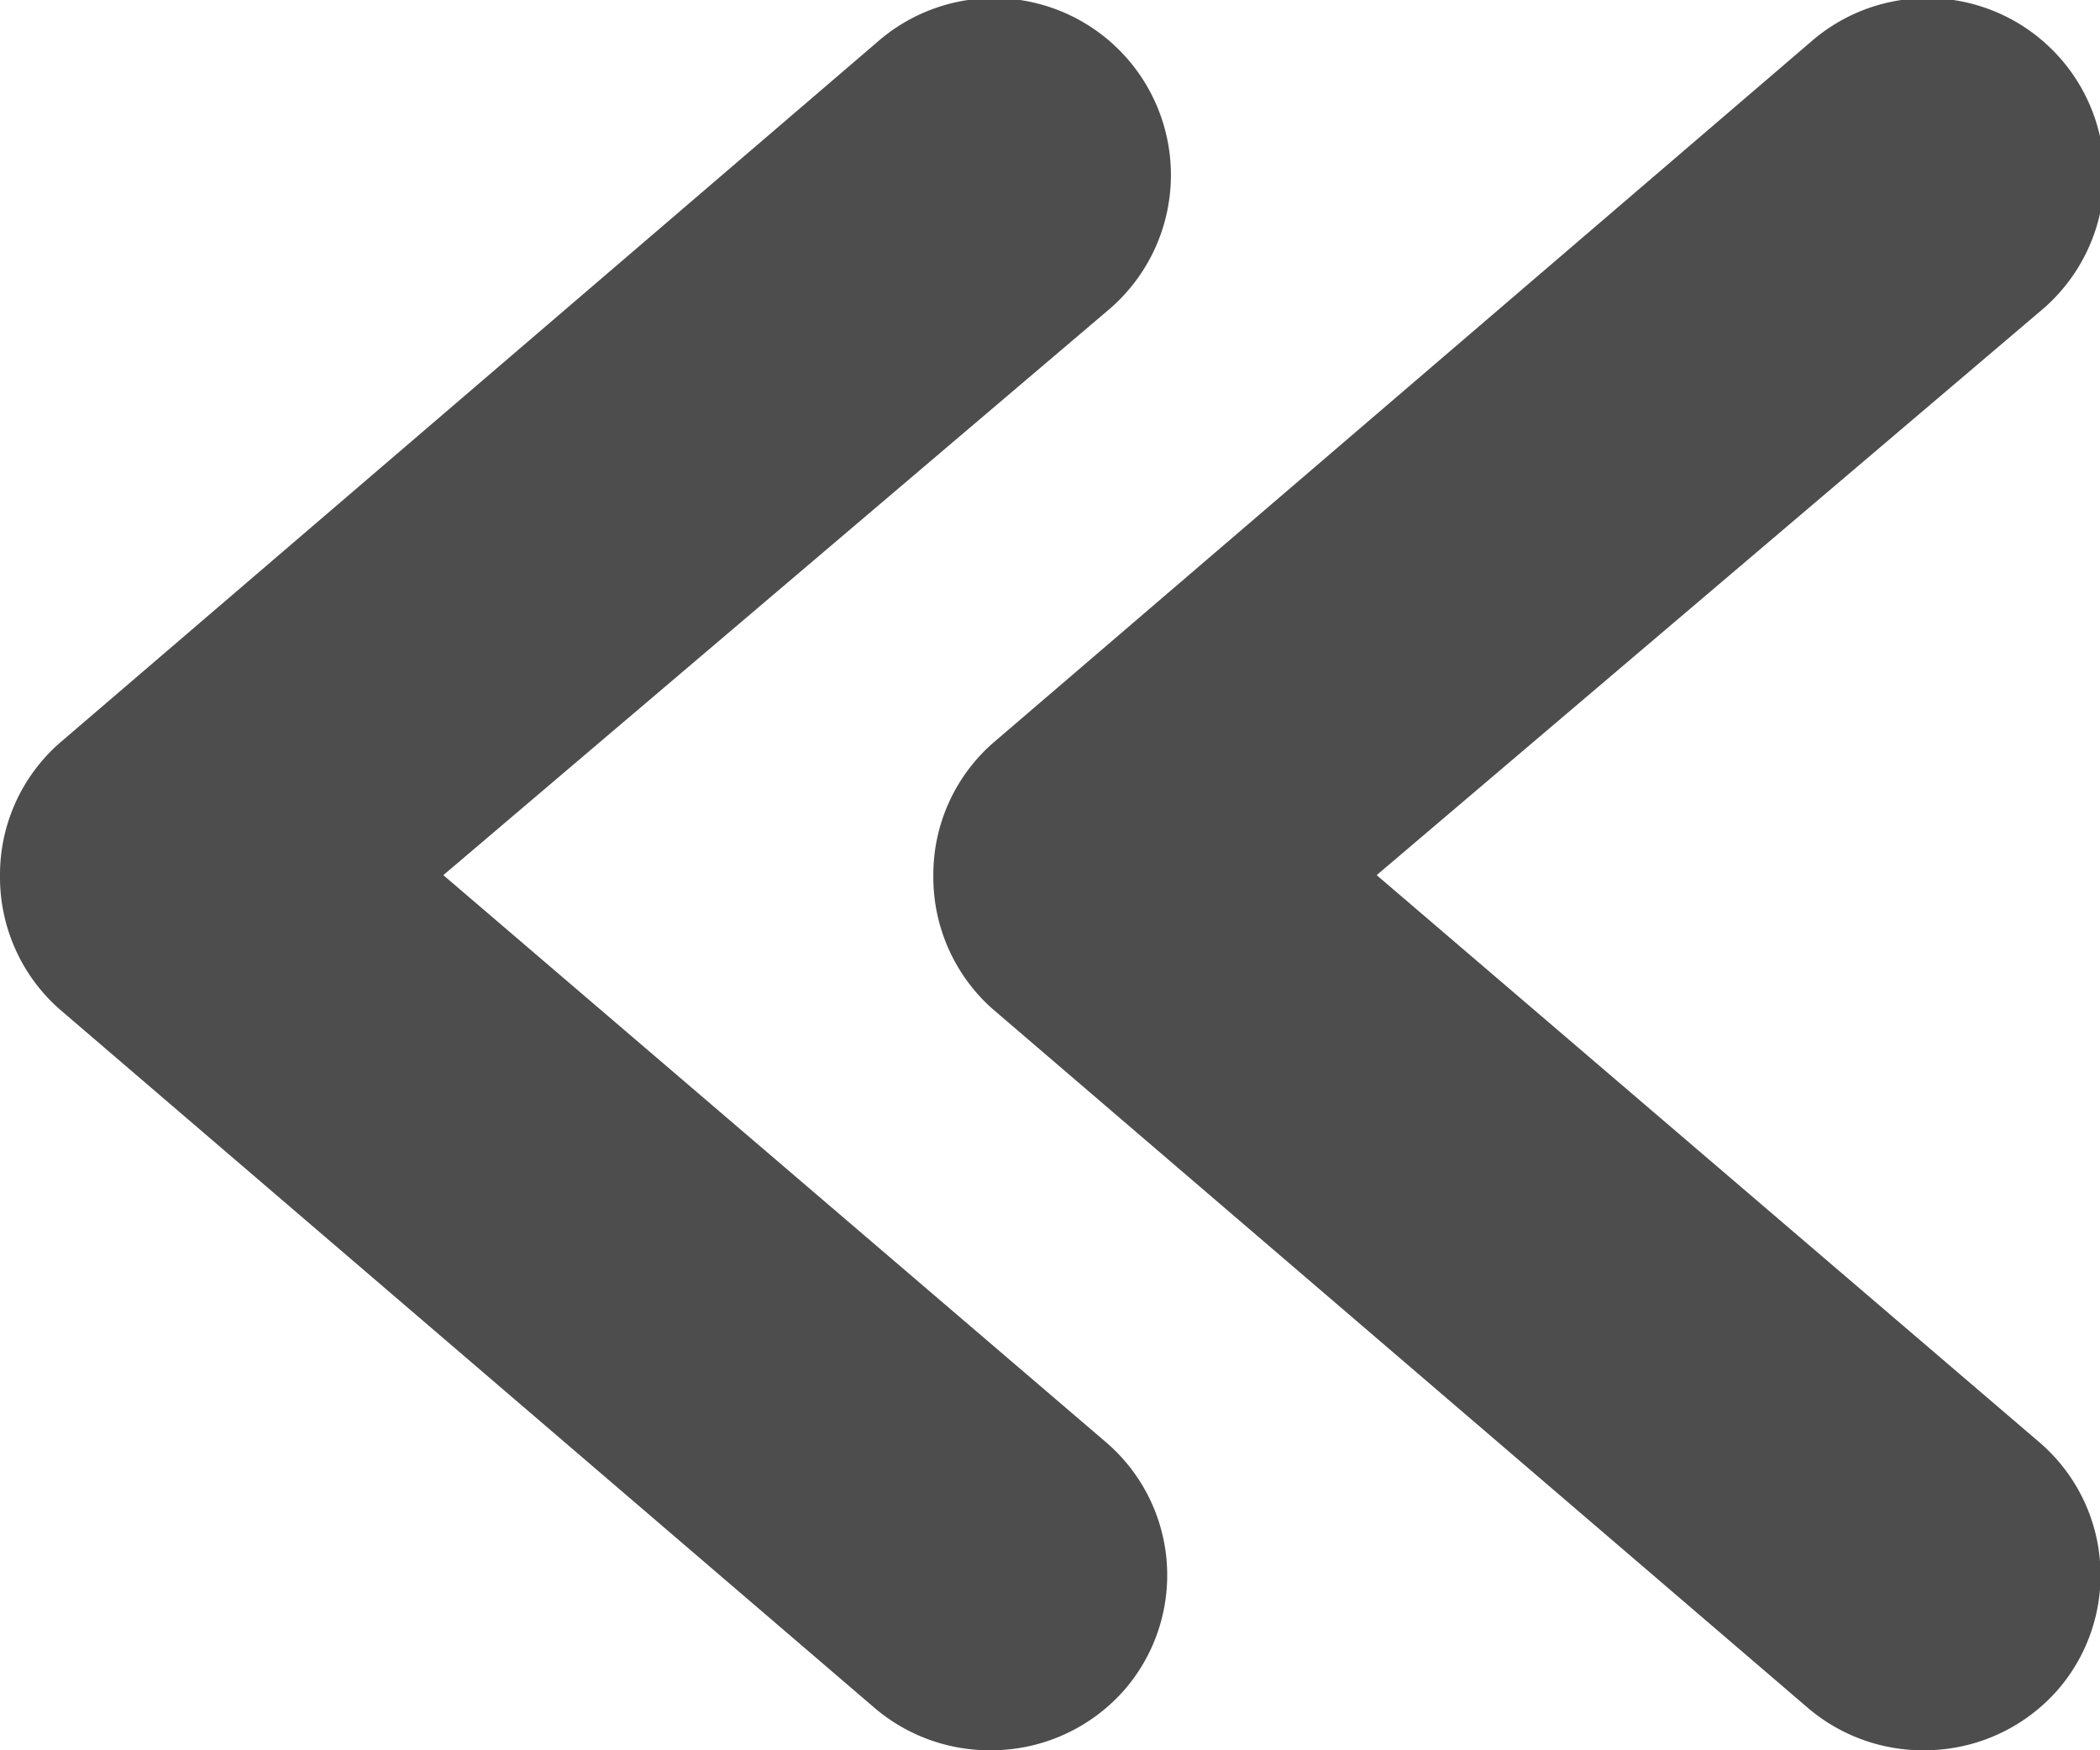 <svg xmlns="http://www.w3.org/2000/svg" viewBox="0 0 18 15"><defs><style>.cls-1{fill:#4d4d4d;}</style></defs><g id="レイヤー_2" data-name="レイヤー 2"><g id="文字"><path class="cls-1" d="M16.5,15a1.52,1.52,0,0,1-1-.36l-7-6A1.51,1.51,0,0,1,8,7.5a1.5,1.5,0,0,1,.52-1.14l7-6a1.5,1.5,0,0,1,2,2.28L11.8,7.5l5.68,4.86a1.5,1.5,0,0,1,.16,2.12A1.52,1.52,0,0,1,16.5,15Z"/><path class="cls-1" d="M8.5,15a1.52,1.52,0,0,1-1-.36l-7-6A1.51,1.51,0,0,1,0,7.5,1.5,1.5,0,0,1,.52,6.36l7-6a1.5,1.5,0,1,1,2,2.28L3.8,7.5l5.68,4.86a1.5,1.5,0,0,1,.16,2.12A1.52,1.52,0,0,1,8.5,15Z"/></g></g></svg>